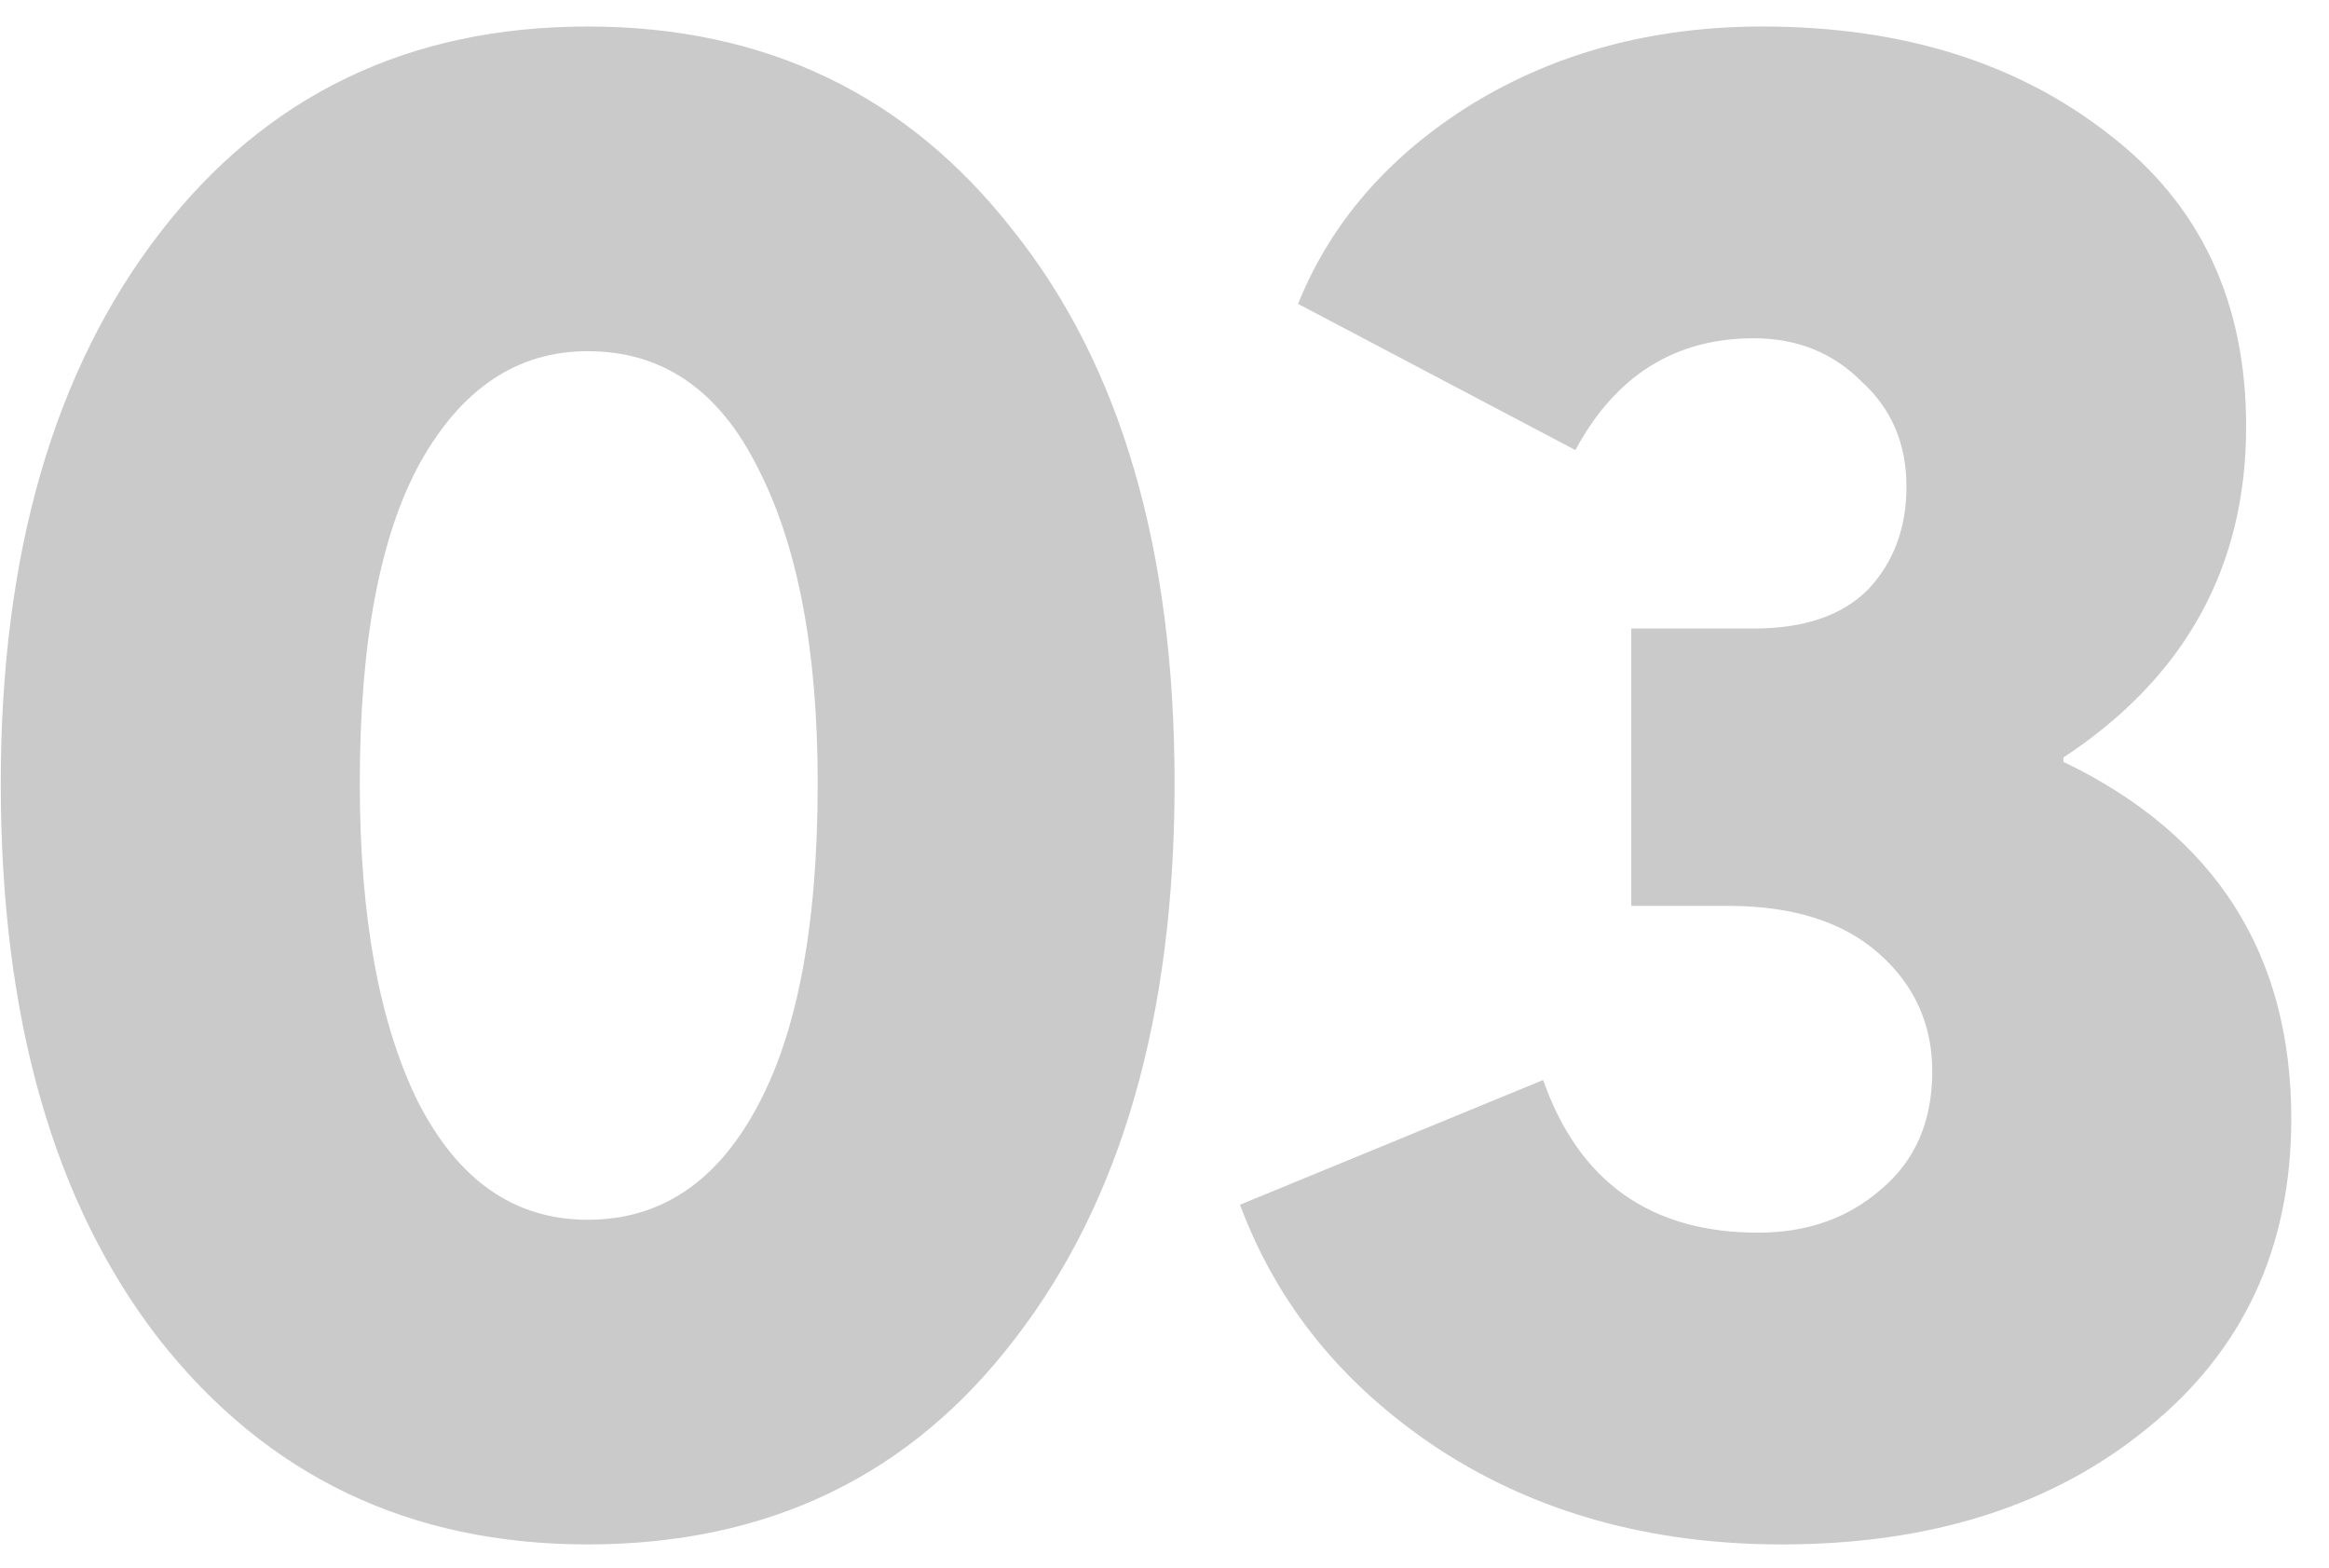 <svg width="52" height="35" viewBox="0 0 52 35" fill="none" xmlns="http://www.w3.org/2000/svg">
<path opacity="0.3" d="M13.121 34.48C9.153 34.48 5.969 32.96 3.569 29.92C1.201 26.88 0.017 22.736 0.017 17.488C0.017 12.368 1.201 8.272 3.569 5.2C5.937 2.128 9.121 0.592 13.121 0.592C17.089 0.592 20.257 2.112 22.625 5.152C25.025 8.16 26.225 12.272 26.225 17.488C26.225 22.672 25.041 26.8 22.673 29.872C20.337 32.944 17.153 34.48 13.121 34.48ZM13.121 27.232C14.721 27.232 15.969 26.416 16.865 24.784C17.793 23.12 18.257 20.688 18.257 17.488C18.257 14.512 17.809 12.16 16.913 10.432C16.049 8.704 14.785 7.84 13.121 7.84C11.553 7.84 10.305 8.672 9.377 10.336C8.481 11.968 8.033 14.352 8.033 17.488C8.033 20.464 8.465 22.832 9.329 24.592C10.225 26.352 11.489 27.232 13.121 27.232ZM46.07 17.008C49.462 18.64 51.158 21.296 51.158 24.976C51.158 27.856 50.086 30.16 47.942 31.888C45.83 33.616 43.11 34.48 39.782 34.48C36.87 34.48 34.326 33.776 32.15 32.368C30.006 30.96 28.518 29.136 27.686 26.896L34.454 24.112C35.254 26.384 36.854 27.52 39.254 27.52C40.342 27.52 41.254 27.2 41.99 26.56C42.758 25.92 43.142 25.04 43.142 23.92C43.142 22.864 42.742 21.984 41.942 21.28C41.142 20.576 40.022 20.224 38.582 20.224H36.422V14.032H39.158C40.278 14.032 41.126 13.744 41.702 13.168C42.278 12.56 42.566 11.792 42.566 10.864C42.566 9.904 42.23 9.12 41.558 8.512C40.918 7.872 40.118 7.552 39.158 7.552C37.398 7.552 36.07 8.384 35.174 10.048L28.982 6.784C29.718 4.96 31.014 3.472 32.87 2.32C34.758 1.168 36.918 0.592 39.35 0.592C42.454 0.592 45.03 1.392 47.078 2.992C49.126 4.56 50.15 6.736 50.15 9.52C50.15 12.656 48.79 15.12 46.07 16.912V17.008Z" fill="#4F4F4F"/>
</svg>
